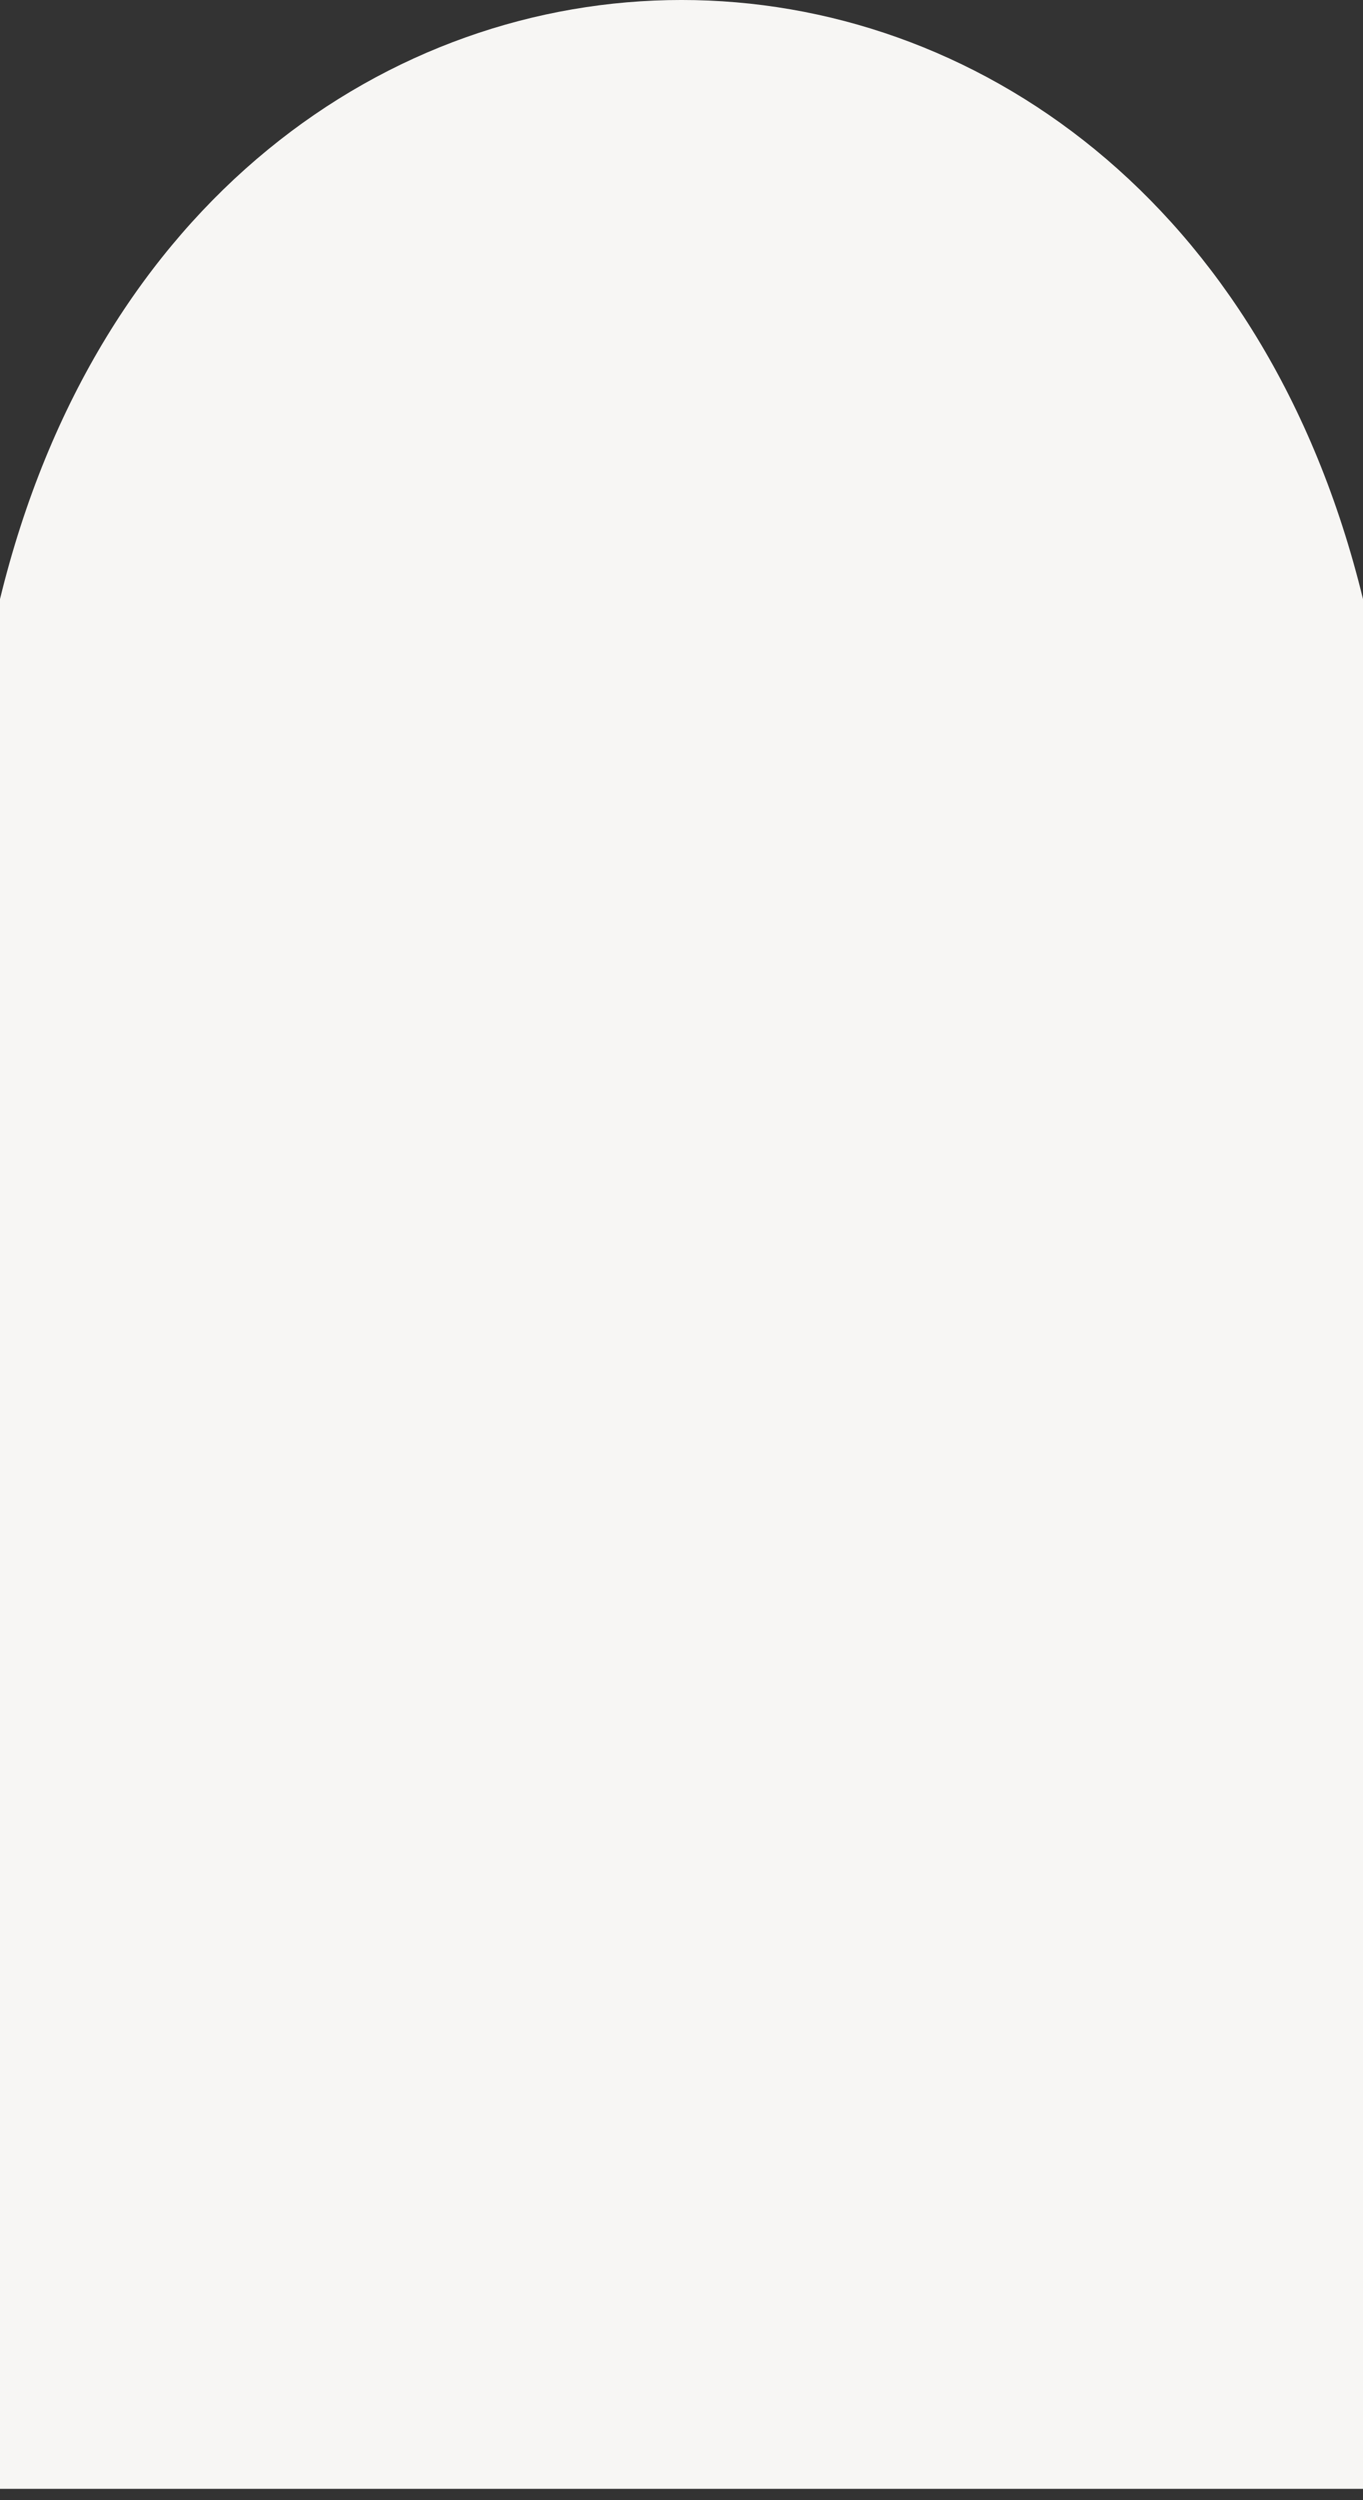 <?xml version="1.0" encoding="UTF-8"?> <svg xmlns="http://www.w3.org/2000/svg" width="48" height="88" viewBox="0 0 48 88" fill="none"><rect x="0" y="0" width="48" height="88" fill="#333333" stroke="none"/> <path d="M0 21.086V87.6H48V21.086C41.143 -7.029 6.857 -7.029 0 21.086Z" fill="#F7F6F4"></path> </svg> 
